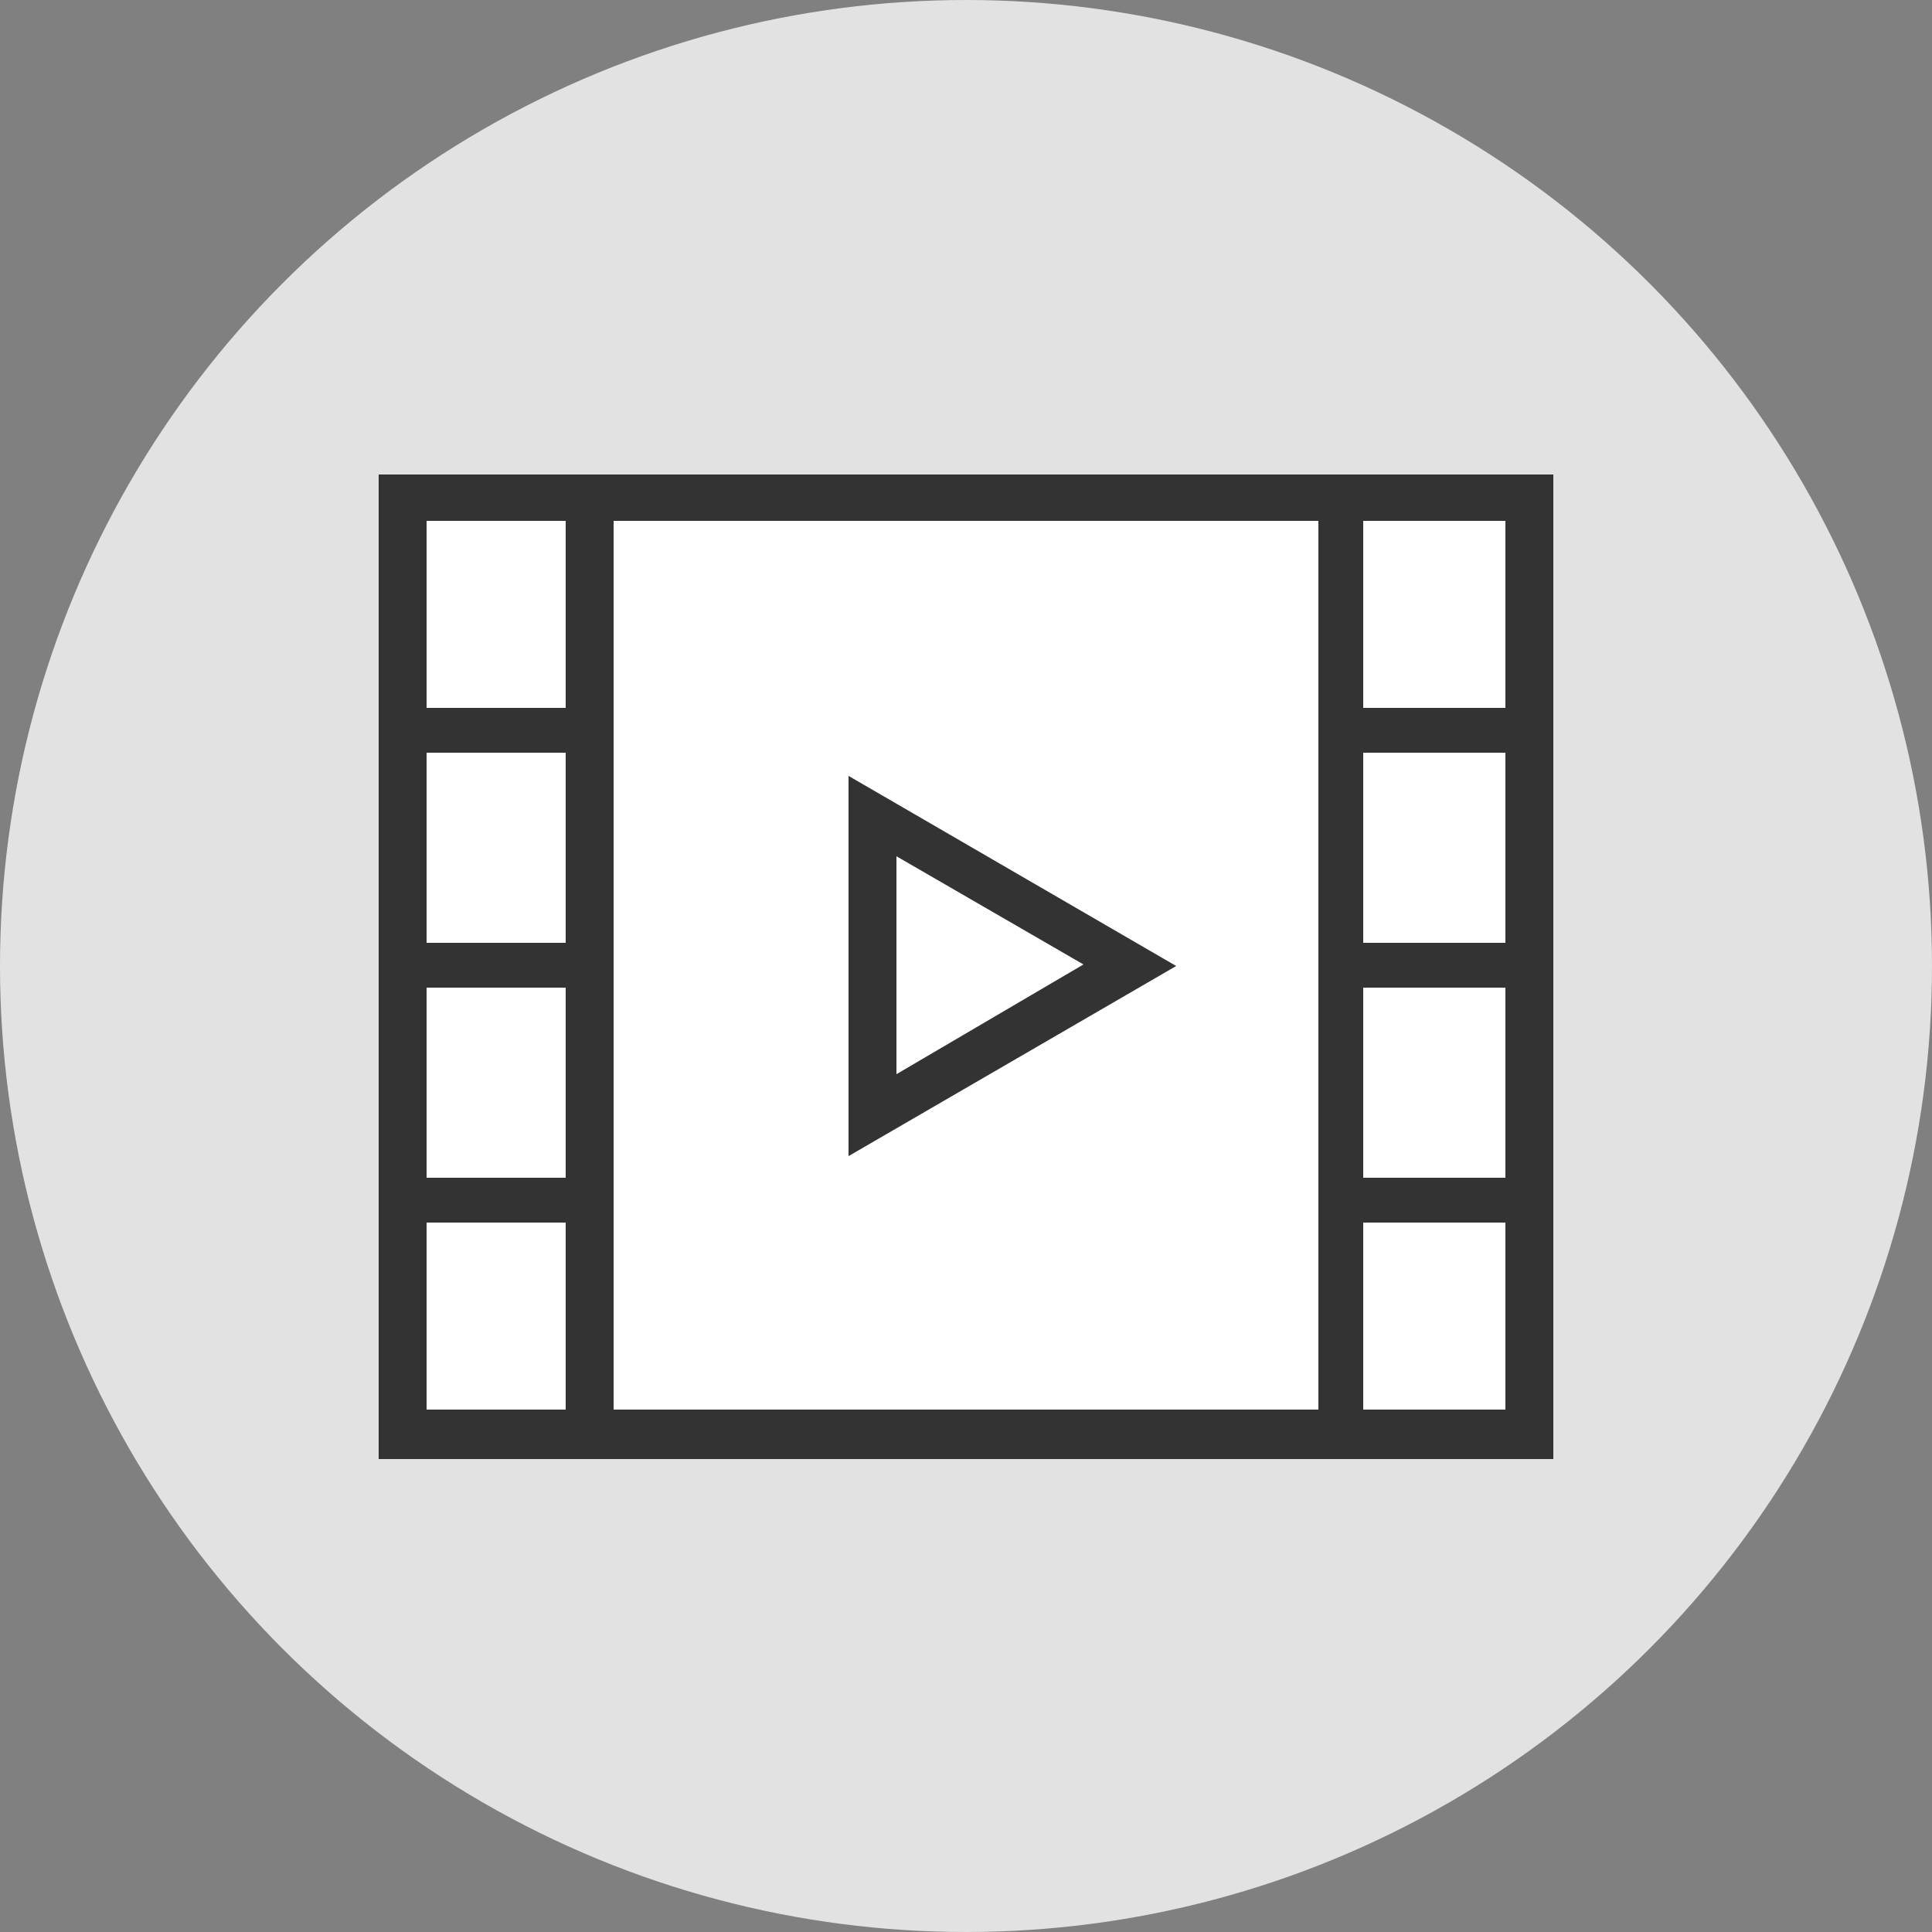 <?xml version="1.0" encoding="utf-8"?>
<!-- Generator: Adobe Illustrator 20.0.0, SVG Export Plug-In . SVG Version: 6.00 Build 0)  -->
<svg version="1.1" id="Capa_1" xmlns="http://www.w3.org/2000/svg" xmlns:xlink="http://www.w3.org/1999/xlink" x="0px" y="0px"
	 viewBox="0 0 125 125" style="enable-background:new 0 0 125 125;" xml:space="preserve">
<rect x="0" y="0" width="125" height="125" fill="#808080" stroke="none"/>
<style type="text/css">
	.st0{fill:#E2E2E2;}
	.st1{fill:#FFFFFF;}
	.st2{fill:#333333;}
	.st3{fill:#333333;stroke:#FFFFFF;stroke-width:1.6;stroke-miterlimit:10;}
</style>
<circle class="st0" cx="62.5" cy="62.5" r="62.5"/>
<rect x="27.6" y="33" class="st1" width="69.8" height="59"/>
<path class="st2" d="M24.5,30.7h76v63.7h-76V30.7z M36.6,45.9V33.7h-9v12.1H36.6z M36.6,61.1V48.7h-9v12.3H36.6z M36.6,76.3V63.9h-9
	v12.3H36.6z M36.6,91.3V79.1h-9v12.1H36.6z M85.3,50.9V33.7H39.7v57.5h45.6V50.9z M54.9,50.2l21.2,12.3L54.9,74.8V50.2z M58,55.4
	v14.1l12.1-7.1L58,55.4z M97.4,45.9V33.7h-9.2v12.1H97.4z M97.4,61.1V48.7h-9.2v12.3H97.4z M97.4,76.3V63.9h-9.2v12.3H97.4z
	 M97.4,91.3V79.1h-9.2v12.1H97.4z"/>
</svg>
